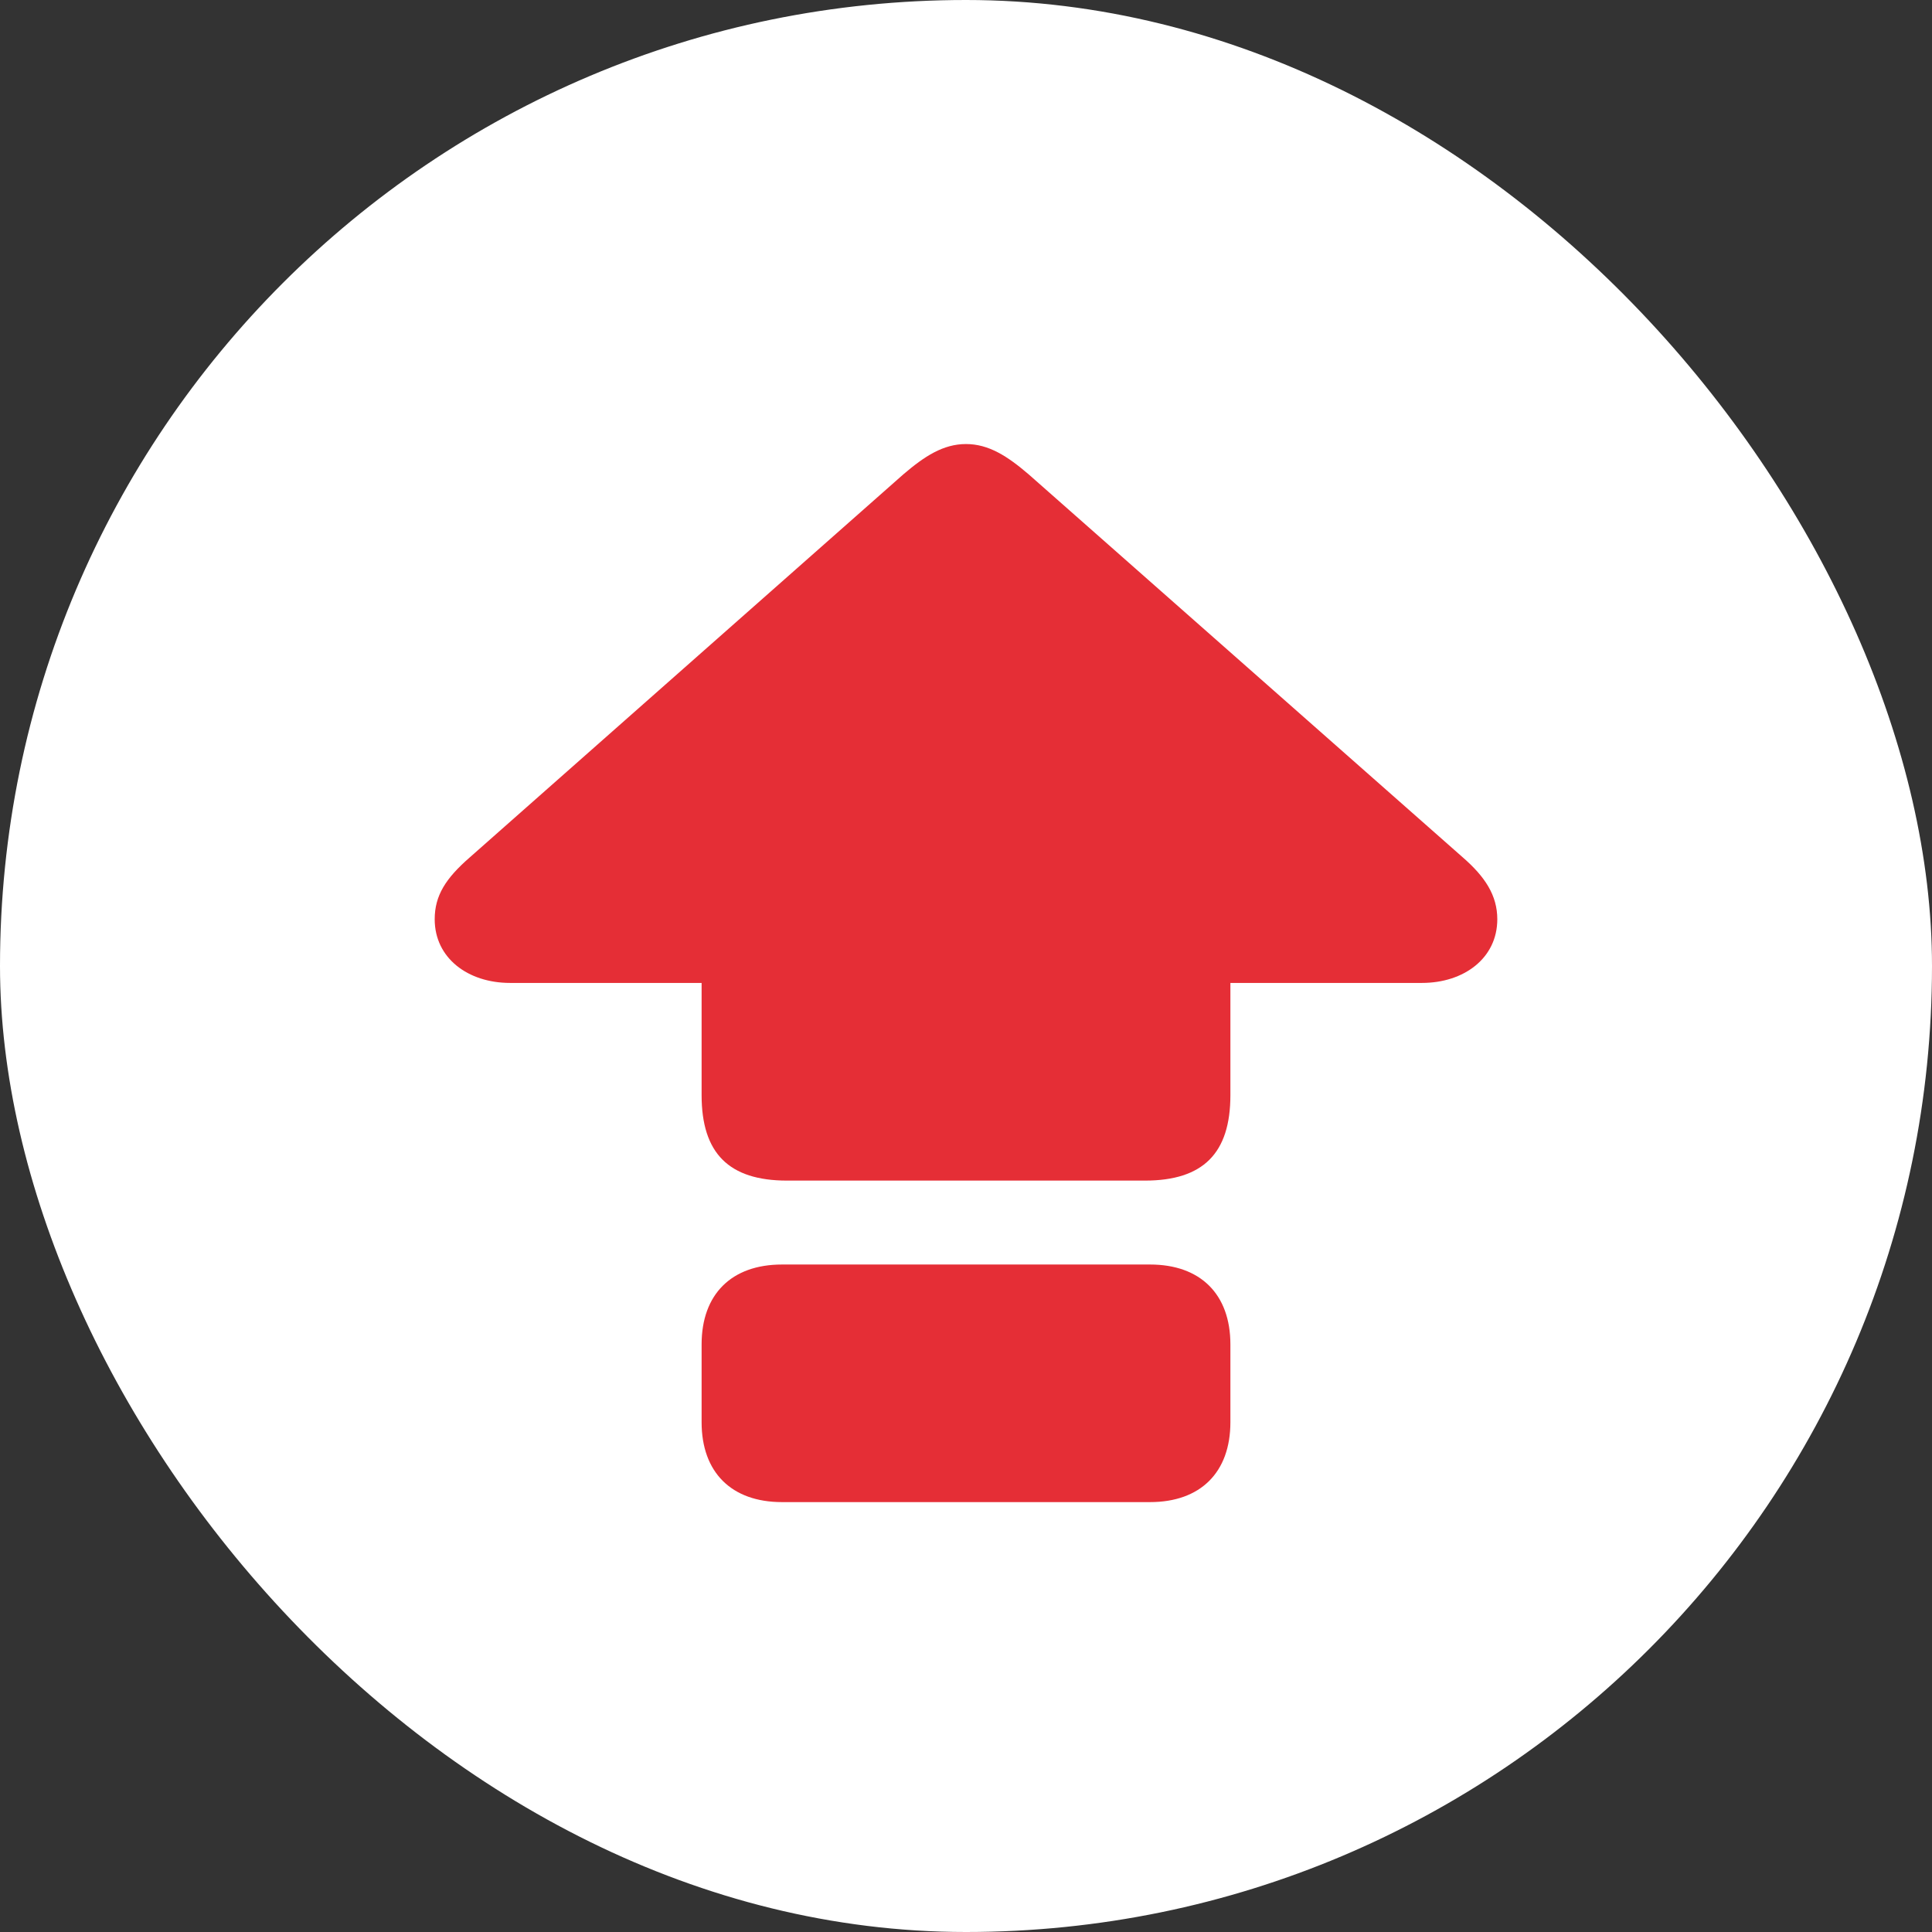 <?xml version="1.0" encoding="UTF-8"?> <svg xmlns="http://www.w3.org/2000/svg" width="80" height="80" viewBox="0 0 80 80" fill="none"><rect x="0" y="0" width="80" height="80" fill="#333333" stroke="none"/> <rect width="80" height="80" rx="40" fill="white"></rect> <g clip-path="url(#clip0_232_2062)"> <path d="M32.59 48.886H47.41C49.818 48.886 50.948 47.755 50.948 45.348V40.701H58.881C60.618 40.701 62 39.676 62 38.064C62 37.08 61.498 36.305 60.556 35.489L42.596 19.643C41.717 18.89 40.942 18.387 40 18.387C39.058 18.387 38.284 18.89 37.404 19.643L19.444 35.51C18.46 36.368 18 37.08 18 38.064C18 39.676 19.381 40.701 21.119 40.701H29.052V45.348C29.052 47.755 30.183 48.886 32.59 48.886ZM32.381 62.199H47.62C49.713 62.199 50.948 60.964 50.948 58.892V55.668C50.948 53.596 49.713 52.361 47.62 52.361H32.381C30.287 52.361 29.052 53.596 29.052 55.668V58.892C29.052 60.964 30.287 62.199 32.381 62.199Z" fill="#E52E36"></path> </g> <defs> <clipPath id="clip0_232_2062"> <rect width="44" height="44.398" fill="white" transform="translate(18 17.801)"></rect> </clipPath> </defs> </svg> 